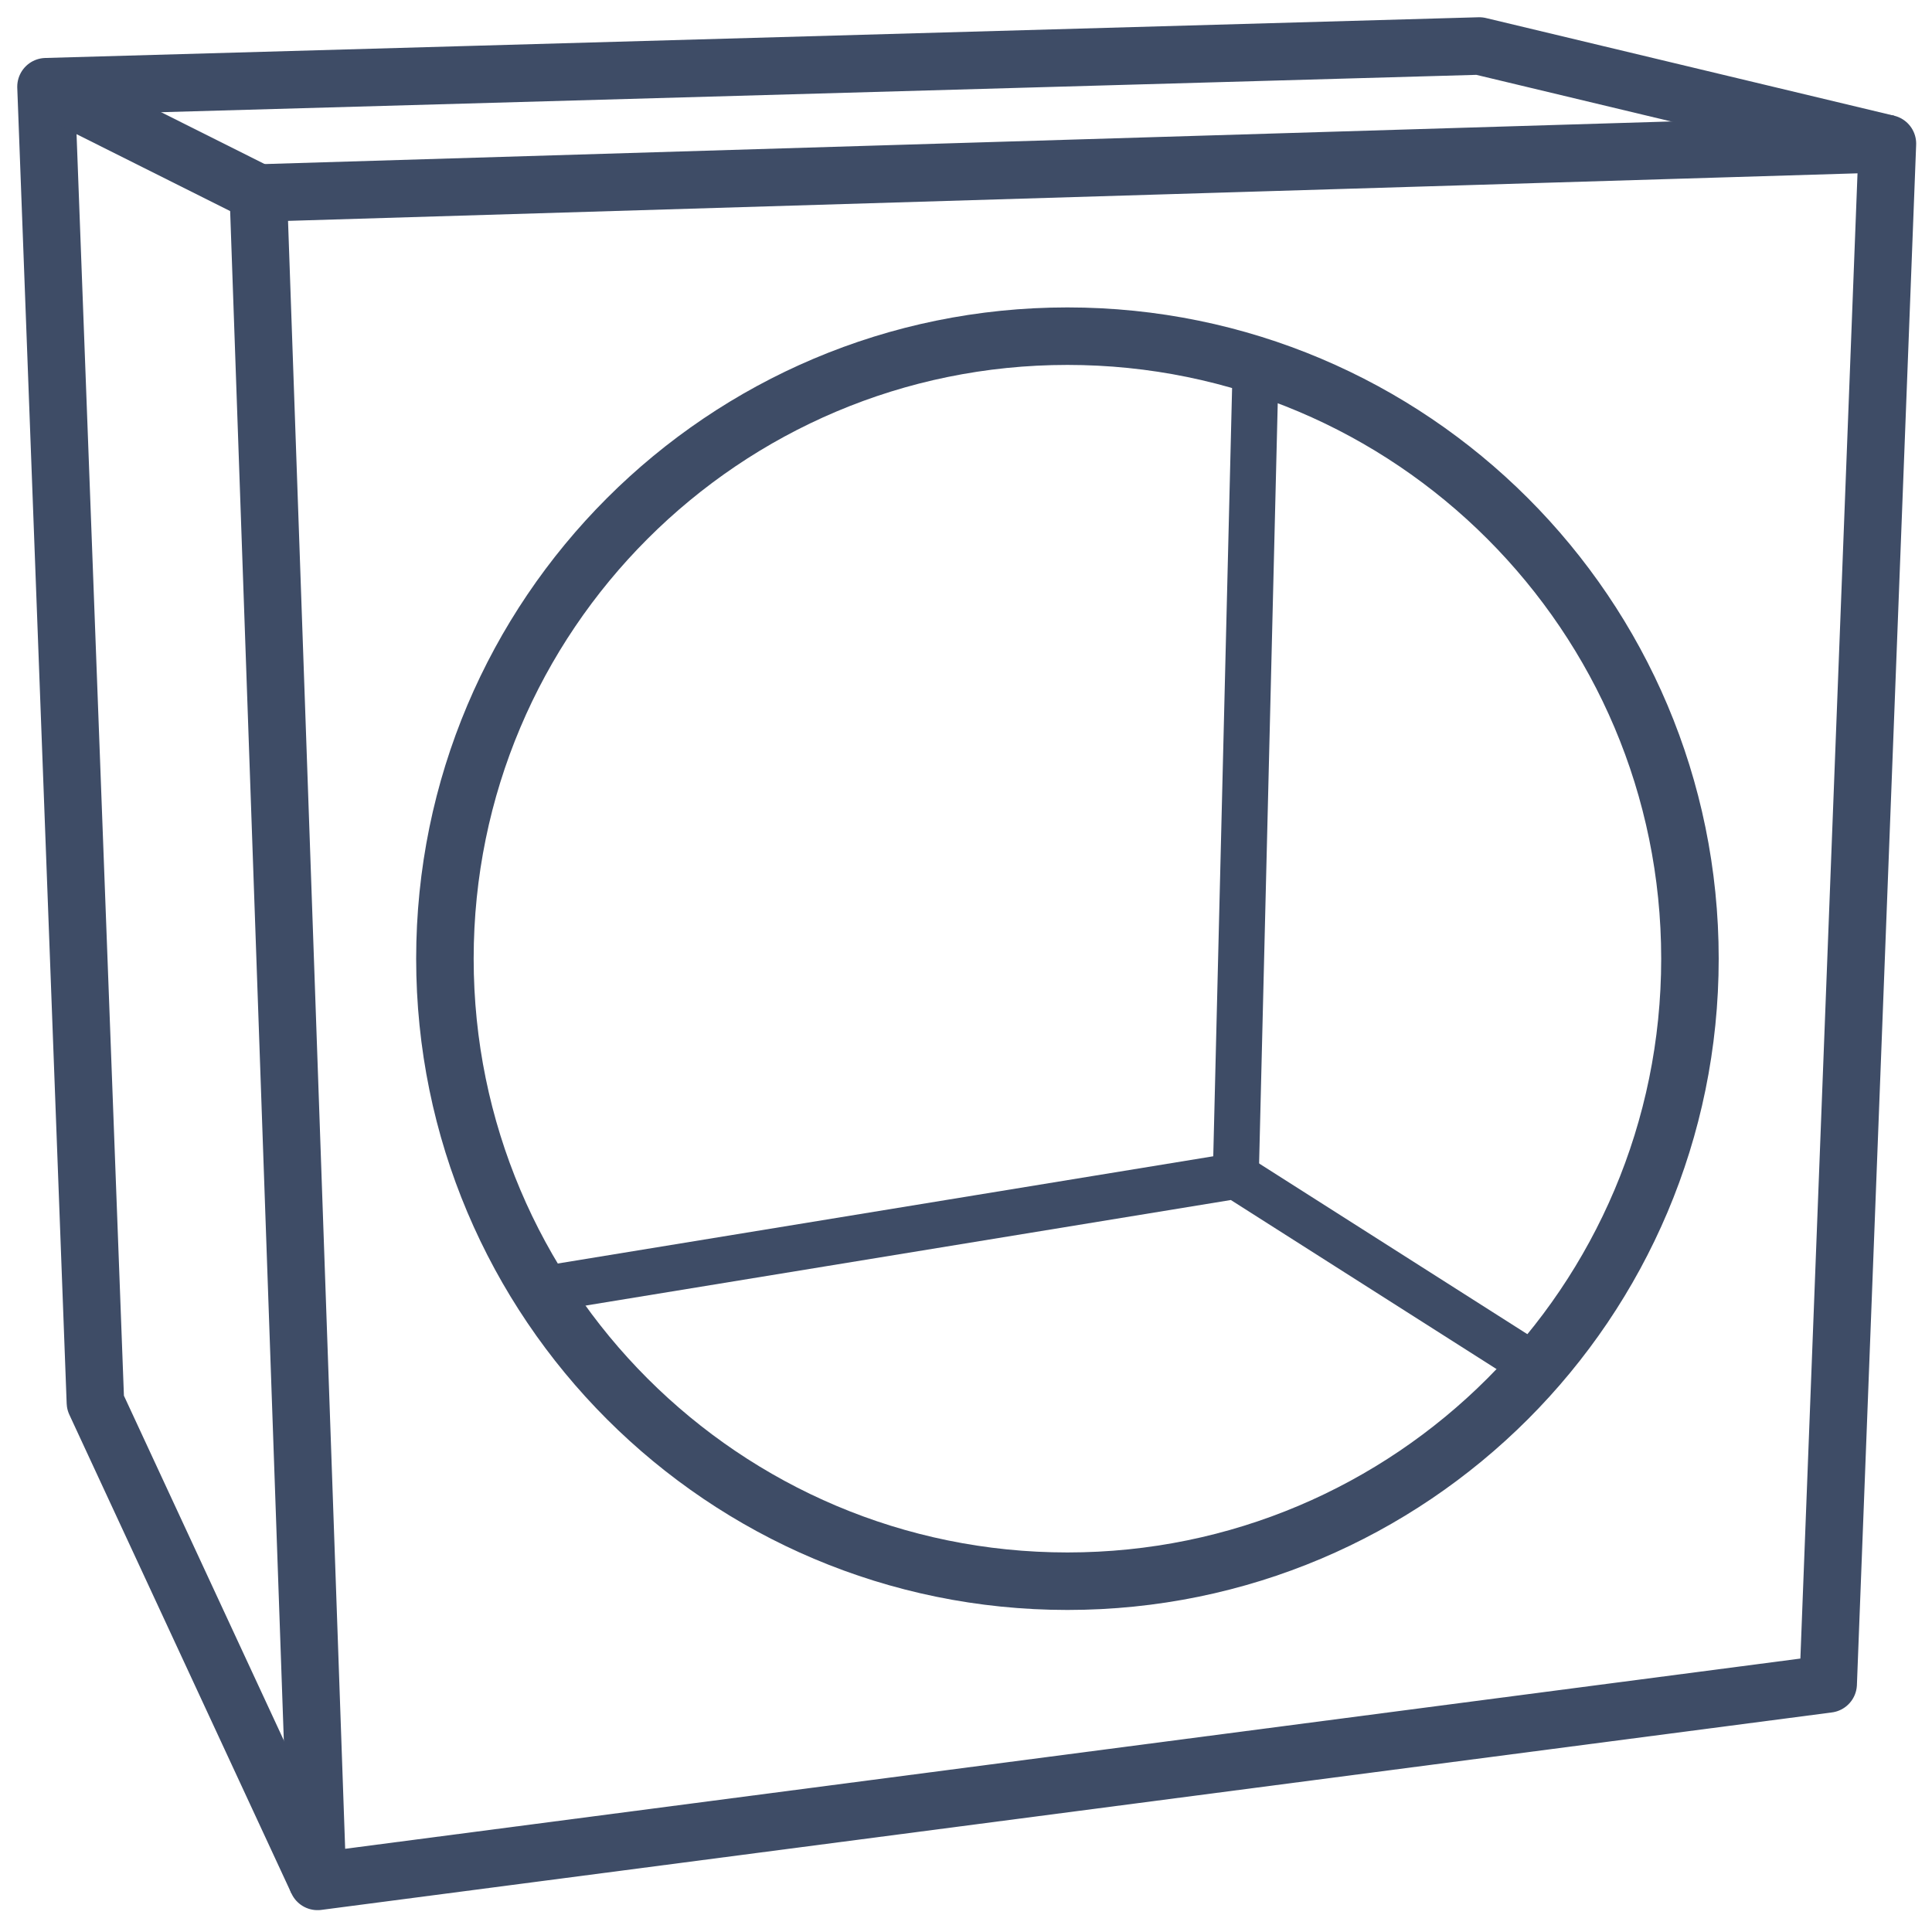 <?xml version="1.0" encoding="UTF-8"?> <svg xmlns="http://www.w3.org/2000/svg" xmlns:xlink="http://www.w3.org/1999/xlink" width="42px" height="42px" viewBox="0 0 42 42" version="1.1"><title>Group 13</title><g id="Page-1" stroke="none" stroke-width="1" fill="none" fill-rule="evenodd" stroke-linejoin="round"><g id="Group-13" transform="translate(1, 1)" stroke="#3E4C66"><polygon id="Stroke-1" stroke-width="1.25" points="4.615 3.196 5.903 39.9 38.743 35.607 40.031 2.123"></polygon><polyline id="Stroke-3" stroke-width="1.25" points="5.903 39.9 1.074 29.49 -8.8817842e-16 0.885 31.159 0 40.031 2.123"></polyline><line x1="0" y1="0.885" x2="4.615" y2="3.196" id="Stroke-5" stroke-width="1.25"></line><path d="M35.738,19.841 C35.738,27.315 29.679,33.374 22.205,33.374 C14.731,33.374 8.672,27.315 8.672,19.841 C8.672,12.367 14.731,6.308 22.205,6.308 C29.679,6.308 35.738,12.367 35.738,19.841 Z" id="Stroke-7" stroke-width="1.25"></path><line x1="25.865" y1="24.563" x2="26.294" y2="7.06" id="Stroke-9"></line><polyline id="Stroke-11" points="10.84 27.021 25.865 24.563 32.09 28.524"></polyline></g></g></svg> 